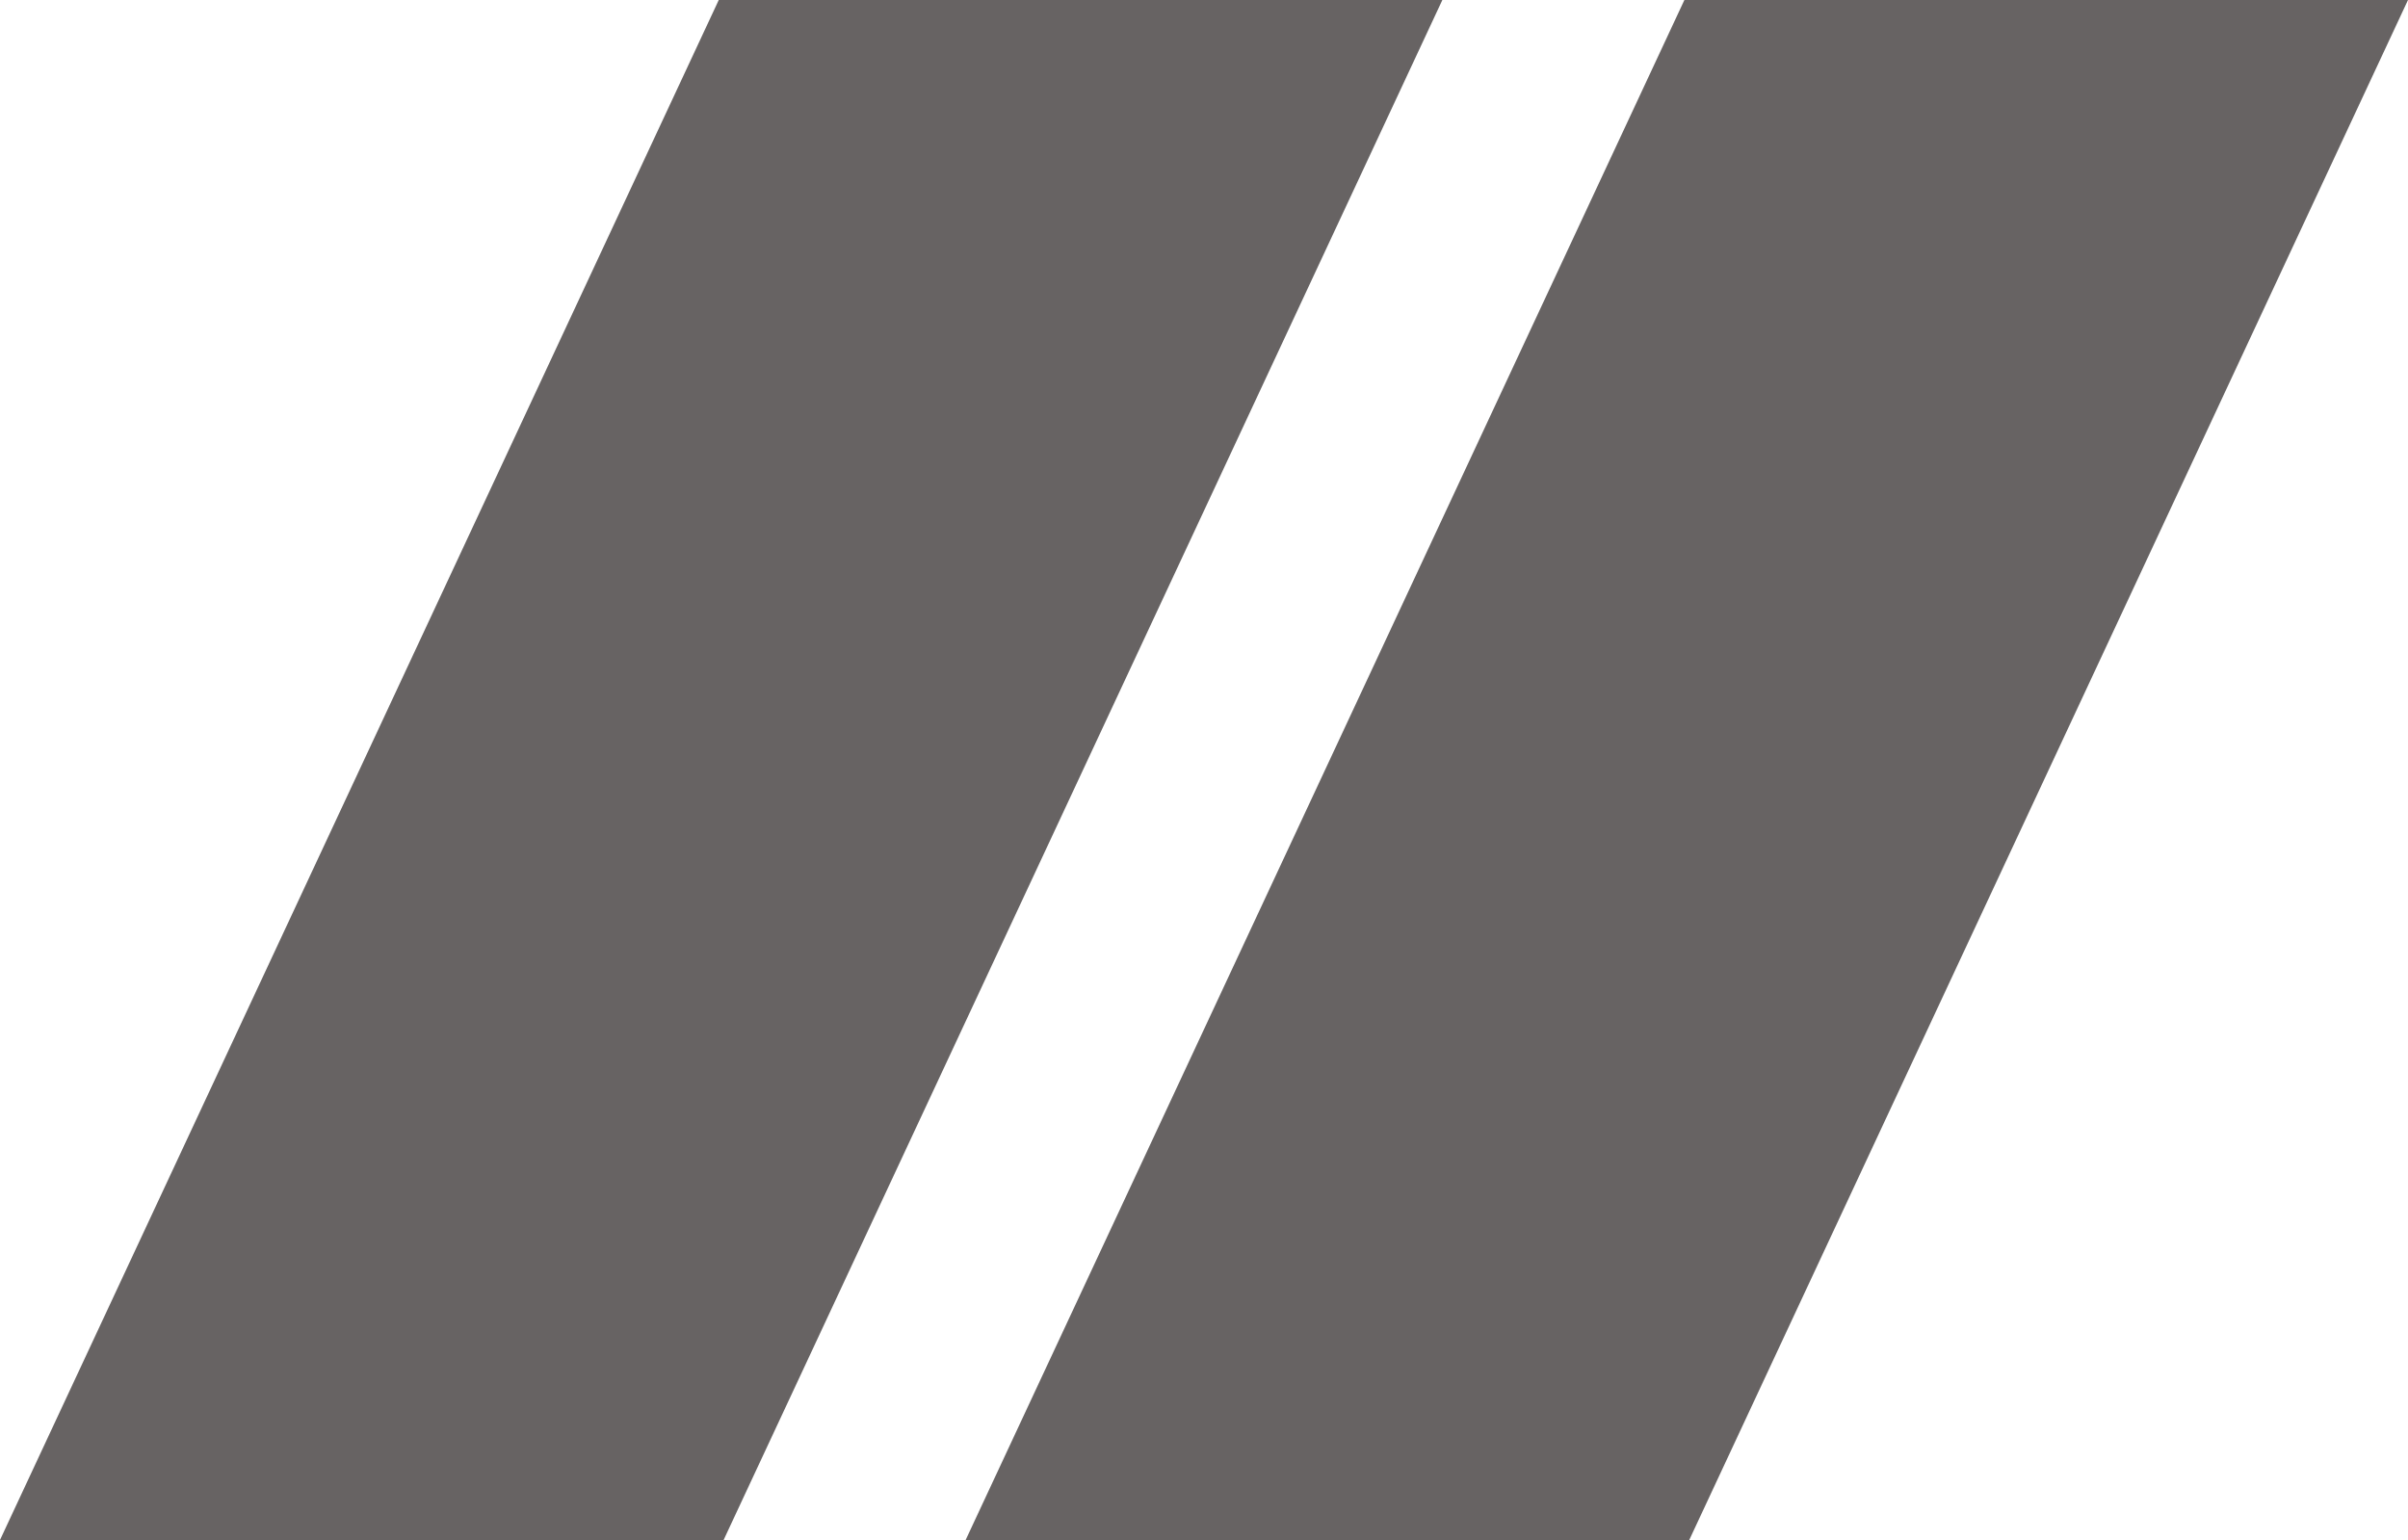 <?xml version="1.0" encoding="UTF-8"?> <svg xmlns="http://www.w3.org/2000/svg" width="197" height="126" viewBox="0 0 197 126" fill="none"><path d="M58.801 0.001L118 0L59.199 125.999L0 126L58.801 0.001Z" fill="#676363"></path><path d="M137.801 0.001L197 0L138.199 125.999L79 126L137.801 0.001Z" fill="#676363"></path></svg> 